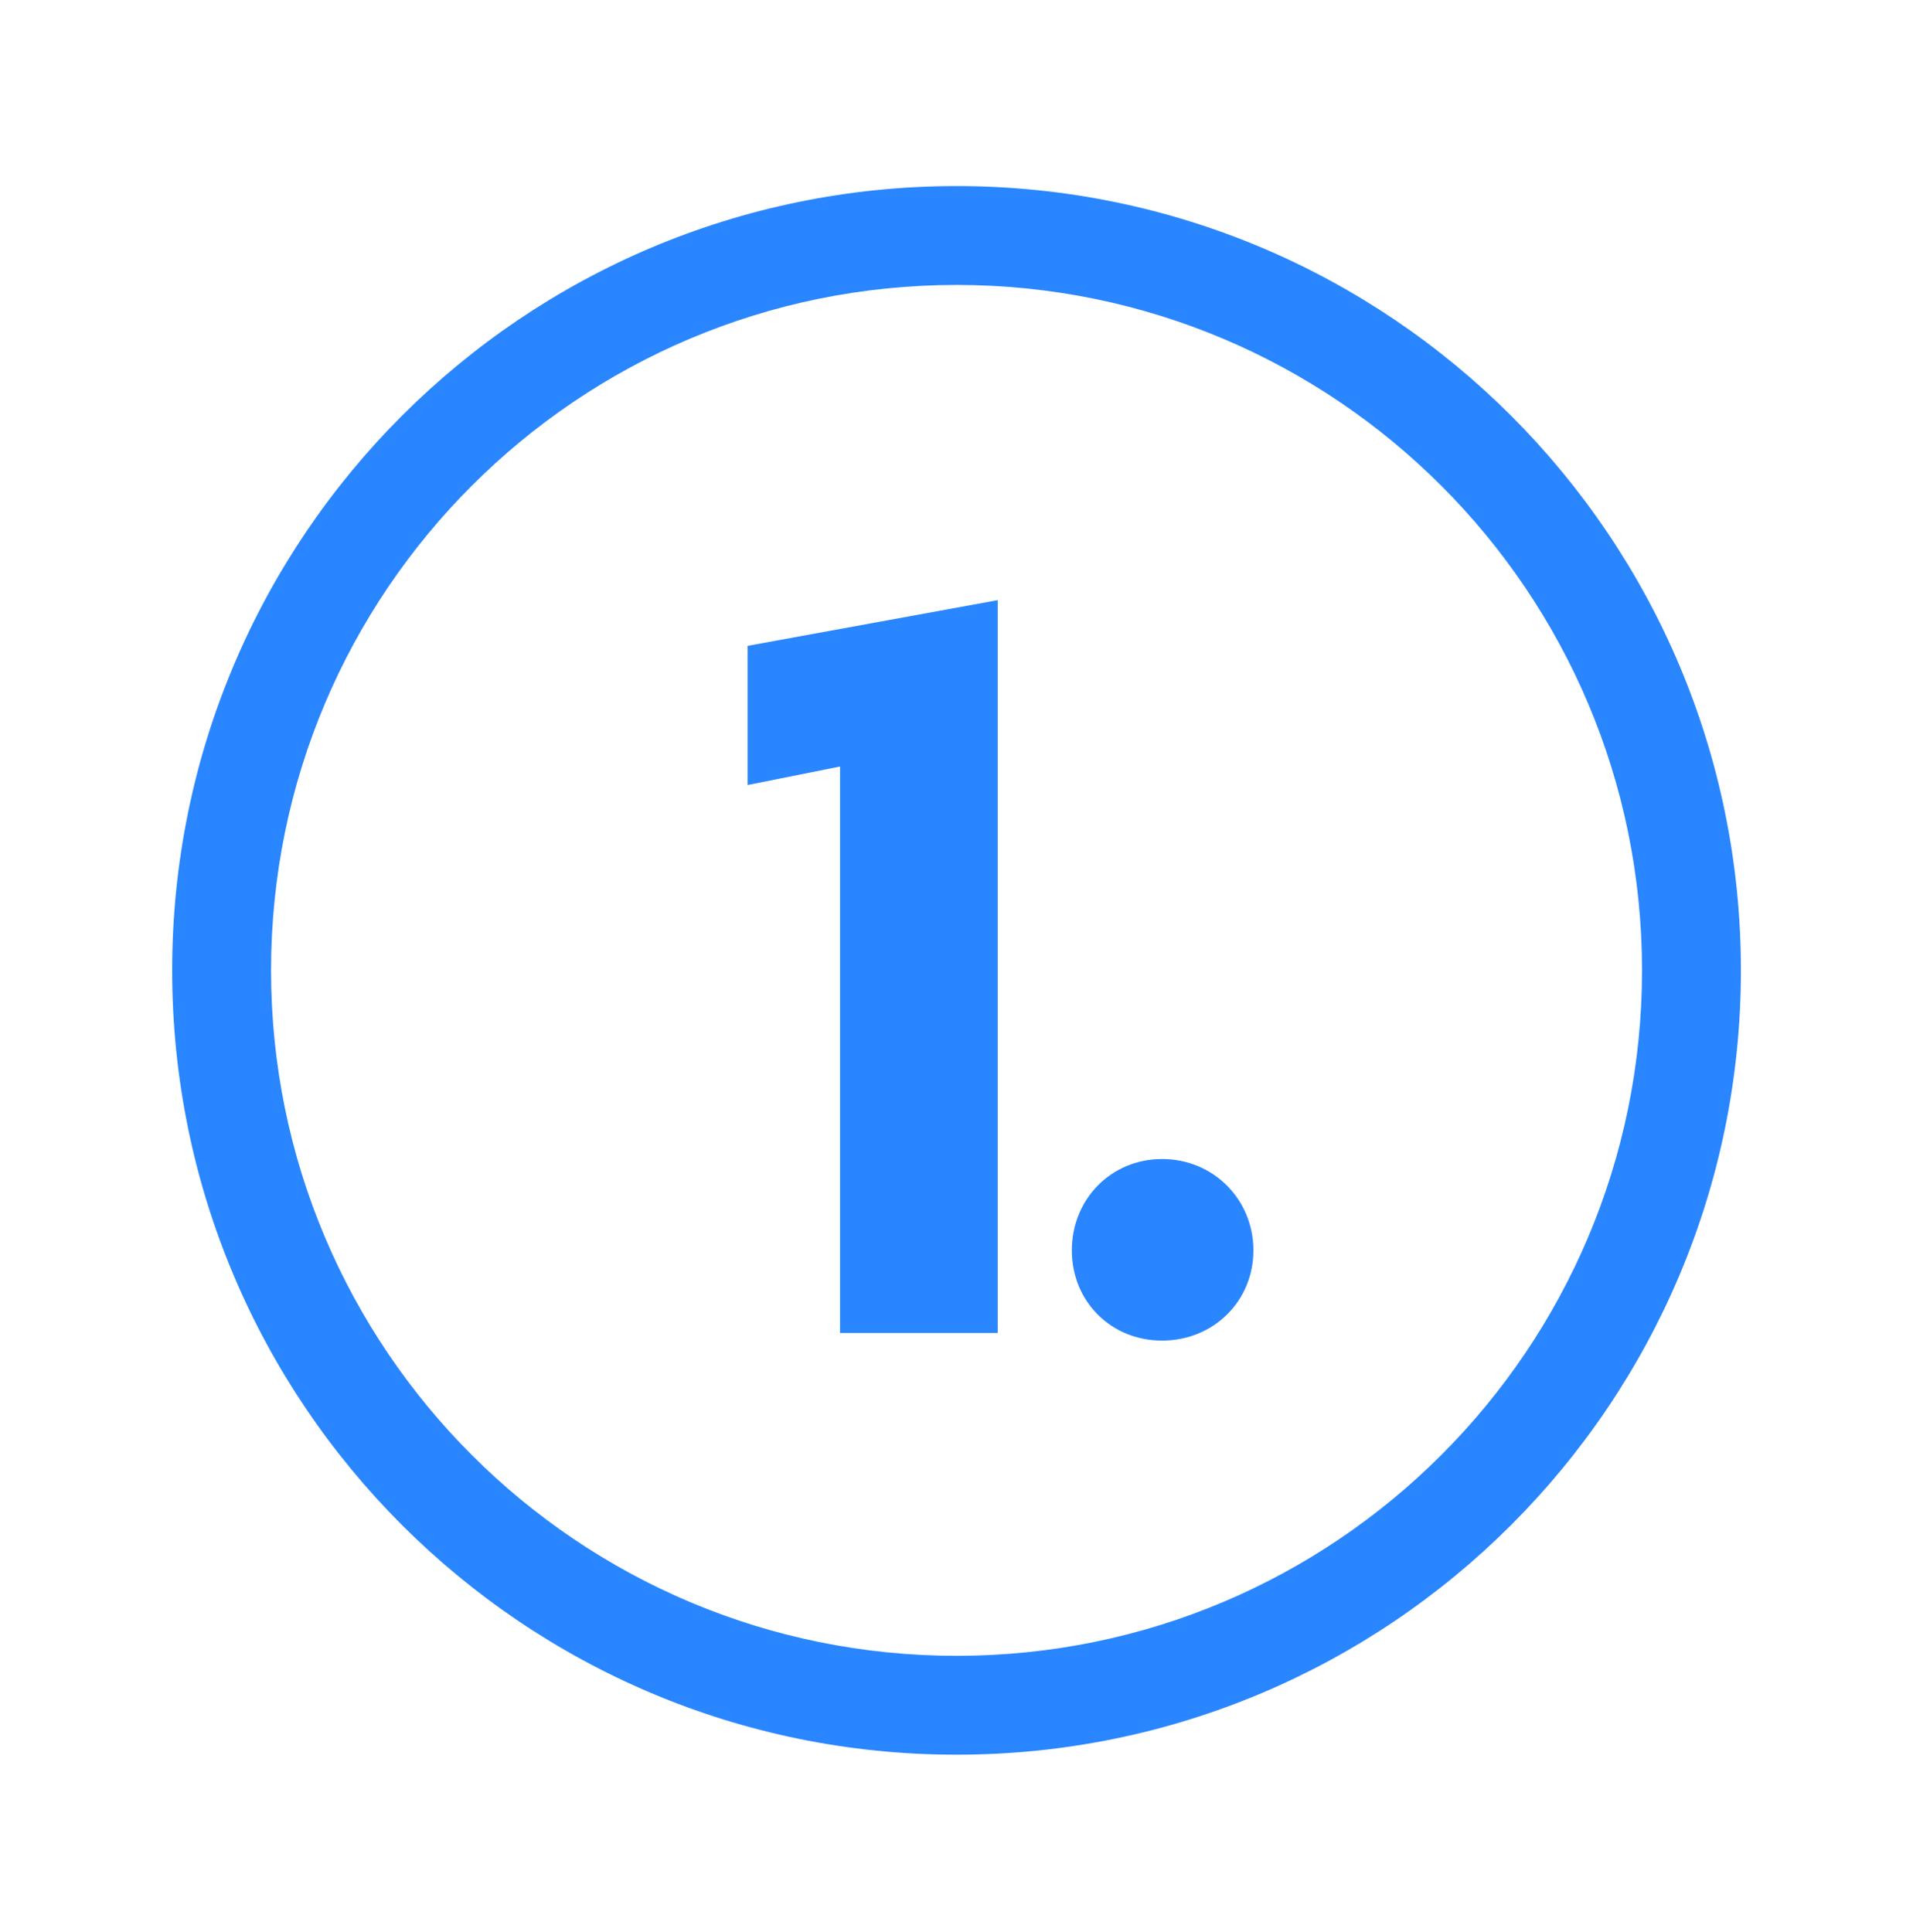 <?xml version="1.0" encoding="utf-8"?>
<svg xmlns="http://www.w3.org/2000/svg" fill="none" height="101" viewBox="0 0 100 101" width="100">
<path d="M60.747 60.591C63.418 60.591 65.521 62.694 65.521 65.365C65.521 68.037 63.418 70.083 60.747 70.083C58.075 70.083 56.029 68.037 56.029 65.365C56.029 62.694 58.075 60.591 60.747 60.591Z" fill="#2986FF"/>
<path d="M39.082 33.763L52.155 31.375V69.685H43.913V40.072L39.082 41.038V33.763Z" fill="#2986FF"/>
<path clip-rule="evenodd" d="M50.002 14.896C30.212 14.896 14.169 30.939 14.169 50.729C14.169 70.519 30.212 86.562 50.002 86.562C69.792 86.562 85.835 70.519 85.835 50.729C85.835 30.939 69.792 14.896 50.002 14.896ZM9 50.729C9 28.084 27.357 9.727 50.002 9.727C72.647 9.727 91.004 28.084 91.004 50.729C91.004 73.374 72.647 91.731 50.002 91.731C27.357 91.731 9 73.374 9 50.729Z" fill="#2986FF" fill-rule="evenodd"/>
</svg>